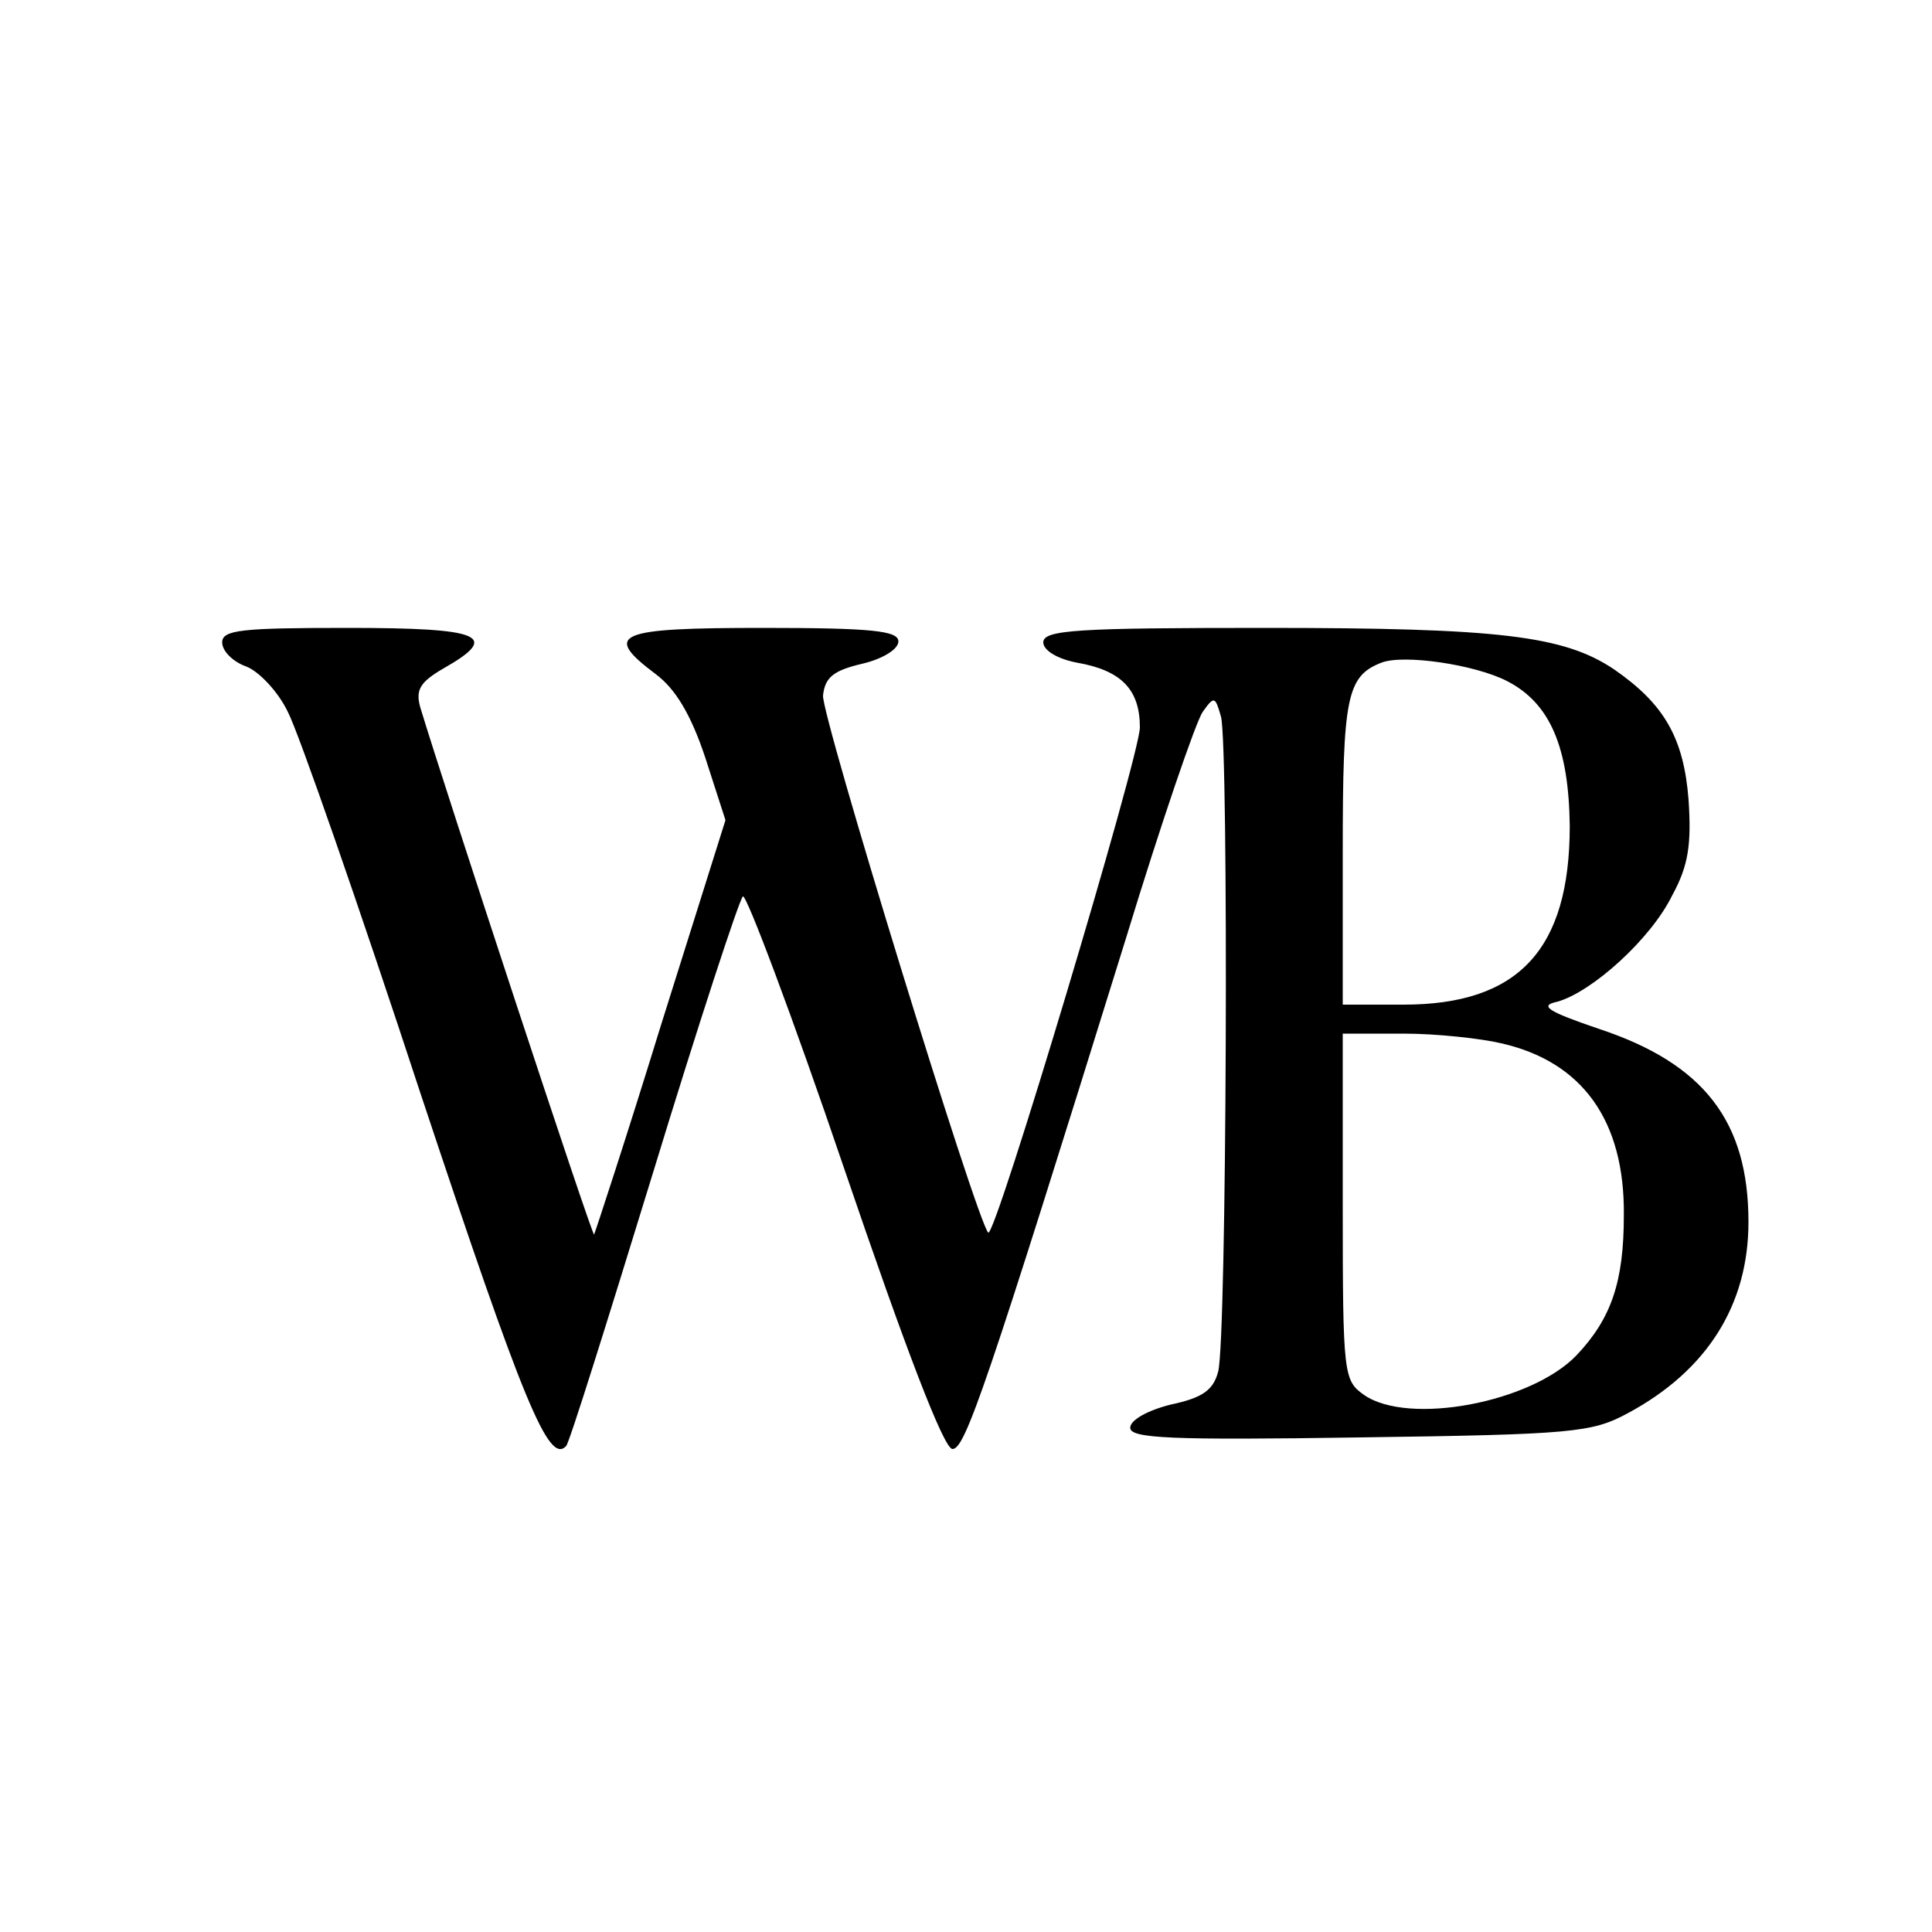 <?xml version="1.0" encoding="UTF-8" standalone="no"?> <svg xmlns="http://www.w3.org/2000/svg" width="200pt" height="200pt" viewBox="0 0 200 200" preserveAspectRatio="xMidYMid meet">  <g transform="translate(0,200) scale(0.1,-0.1)" fill="#000000" stroke="none"> <path d="M230 1335 c0 -9 11 -20 25 -25 13 -5 33 -26 43 -47 11 -21 73 -199 138 -397 106 -319 132 -382 150 -363 3 2 43 130 90 283 47 154 89 282 93 286 3 4 51 -123 105 -282 63 -185 103 -290 112 -290 13 0 34 60 180 530 36 118 72 223 79 233 12 17 13 16 19 -5 8 -31 6 -647 -3 -678 -5 -19 -16 -27 -49 -34 -24 -6 -42 -16 -42 -24 0 -11 41 -13 238 -10 220 3 240 5 277 25 82 44 125 112 125 198 0 104 -46 164 -155 200 -53 18 -62 24 -43 28 36 10 97 65 119 110 17 31 20 53 17 99 -5 64 -25 99 -77 135 -52 35 -119 43 -361 43 -195 0 -230 -2 -230 -15 0 -8 14 -17 35 -21 46 -8 65 -28 65 -67 0 -29 -150 -530 -157 -523 -12 12 -173 536 -171 556 2 19 11 26 41 33 21 5 37 15 37 23 0 11 -27 14 -140 14 -152 0 -167 -6 -111 -48 20 -15 36 -41 51 -86 l21 -65 -67 -213 c-36 -117 -68 -214 -69 -216 -2 -2 -155 463 -180 546 -5 18 0 26 24 40 60 34 40 42 -99 42 -110 0 -130 -2 -130 -15z m1330 -40 c45 -23 64 -69 65 -150 0 -128 -53 -185 -172 -185 l-63 0 0 158 c0 160 4 182 40 196 23 9 97 -2 130 -19z m-6 -375 c84 -19 128 -80 127 -178 0 -69 -13 -107 -49 -145 -47 -49 -174 -73 -220 -41 -21 15 -22 20 -22 195 l0 179 63 0 c34 0 80 -5 101 -10z"></path> </g> </svg> 